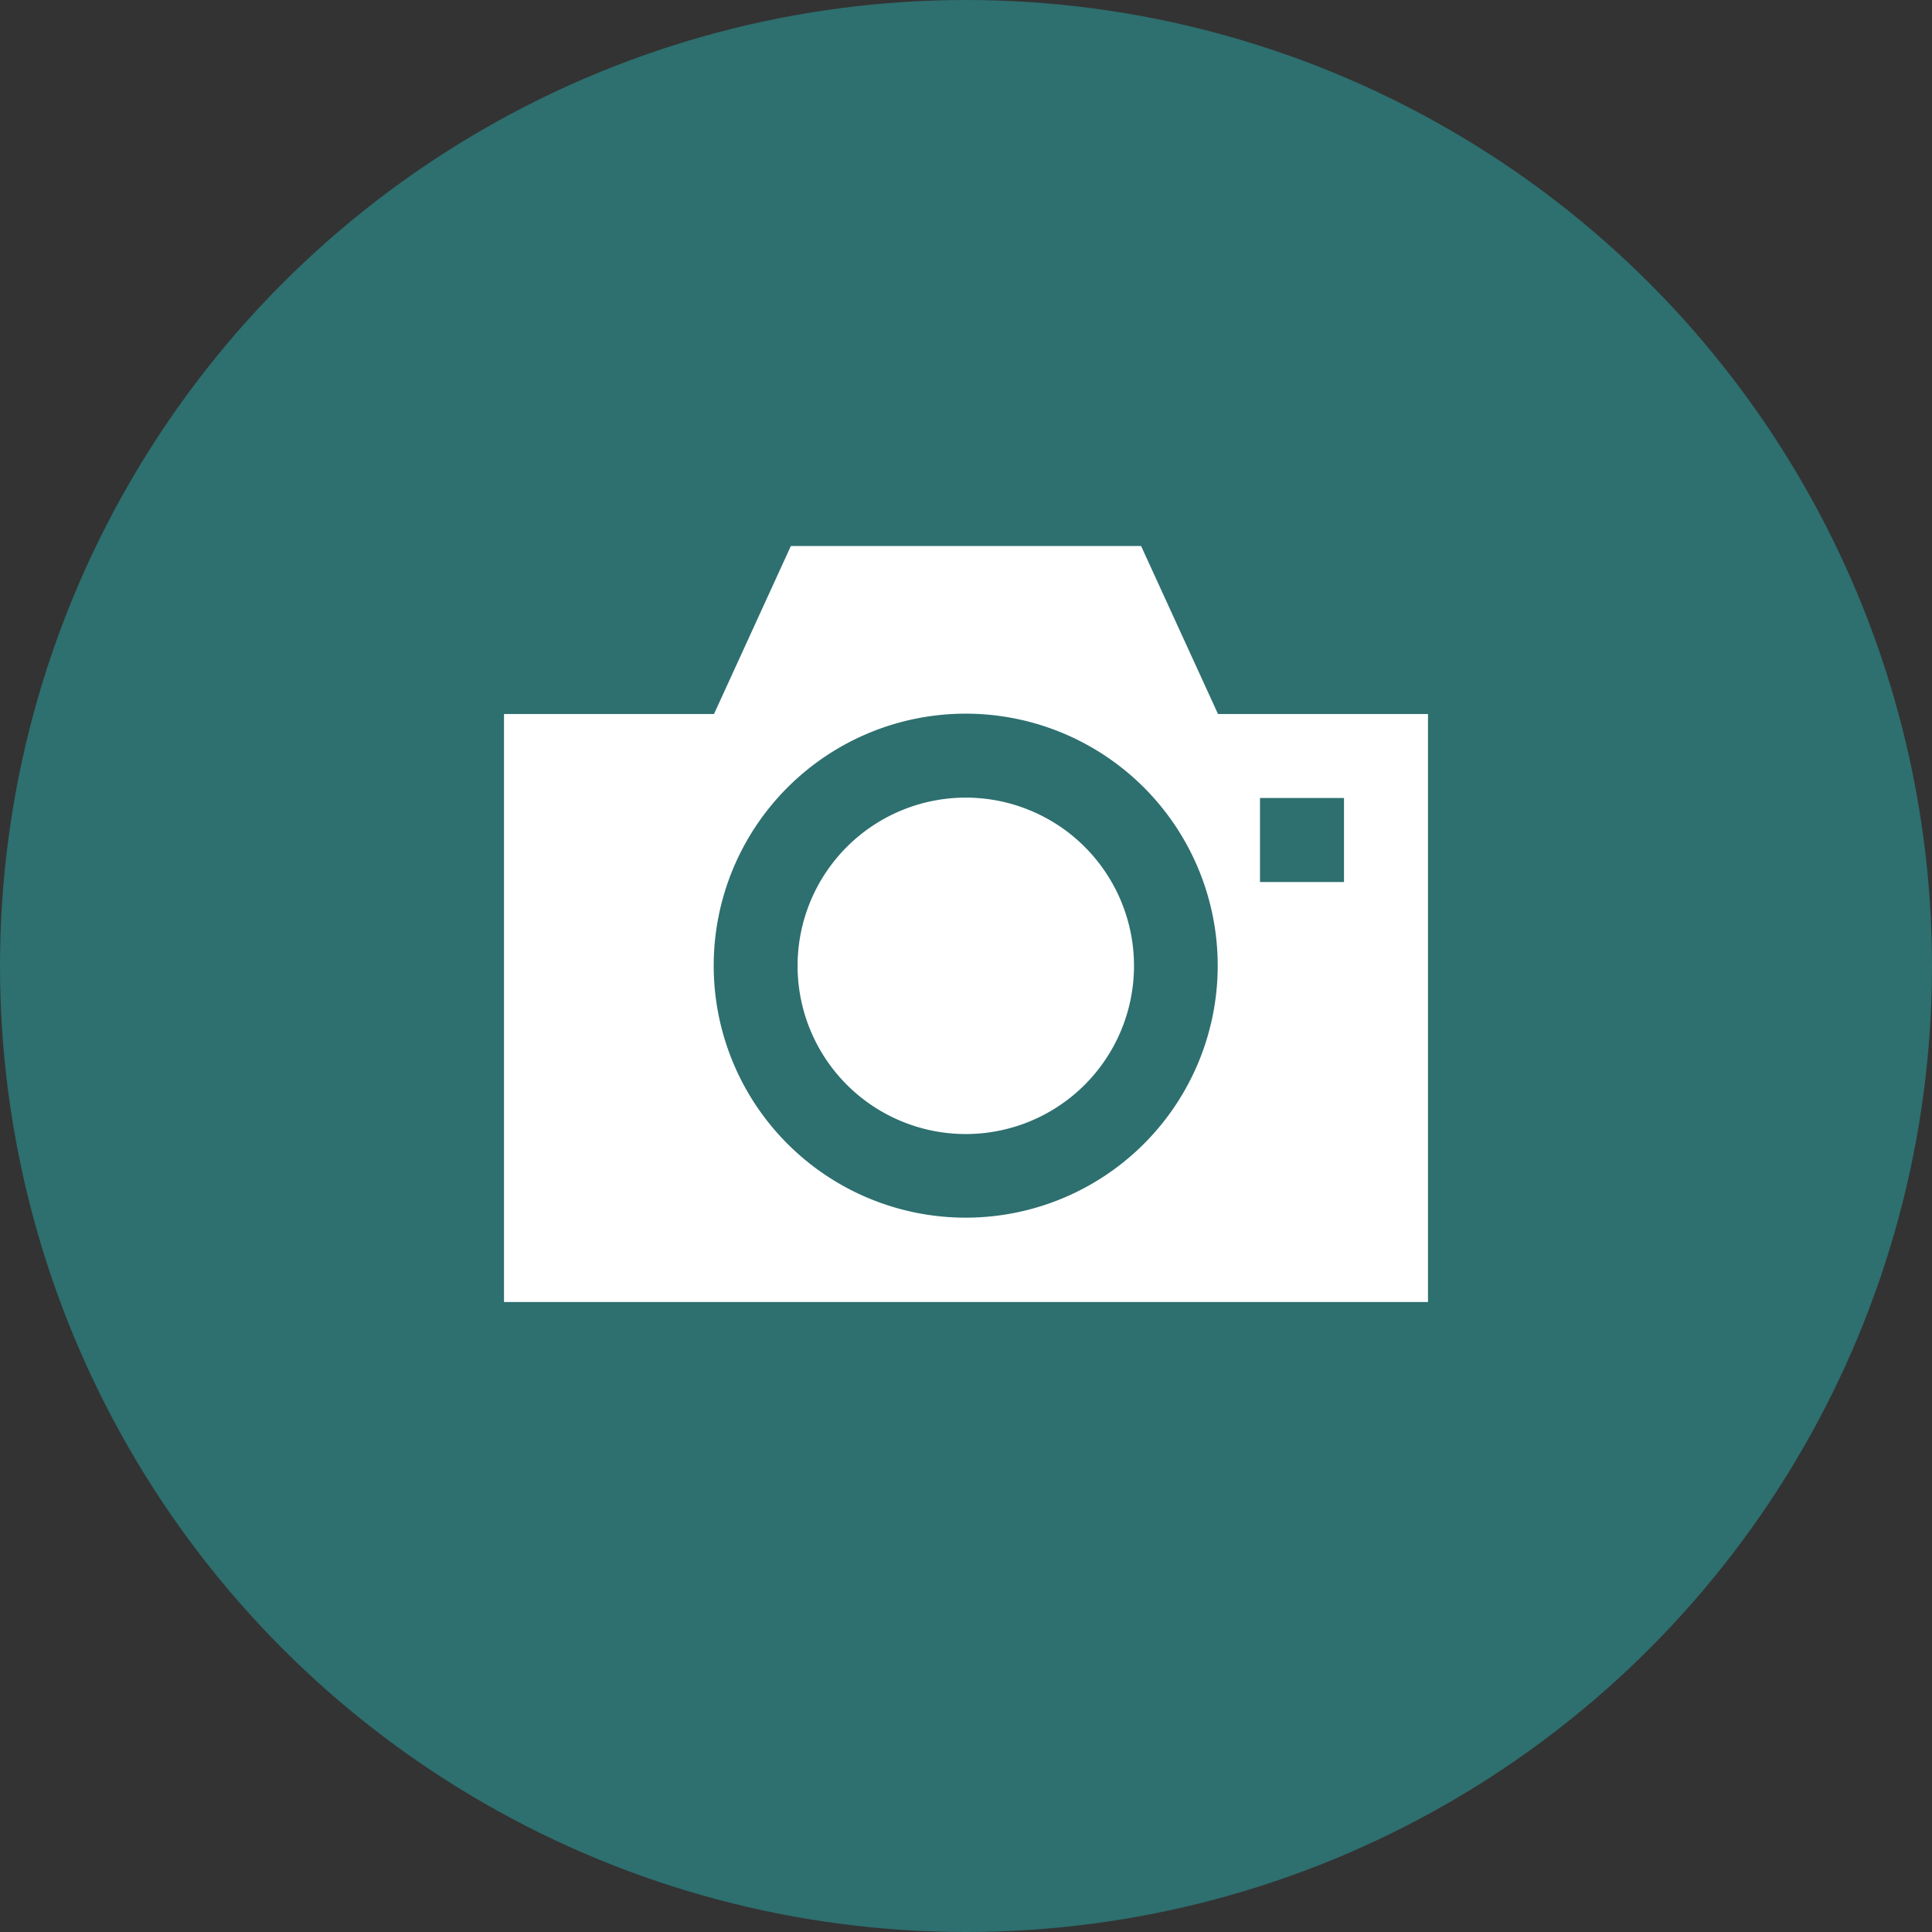 <svg xmlns="http://www.w3.org/2000/svg" width="46" height="46" viewBox="0 0 46 46">
  <rect x="0" y="0" width="46" height="46" fill="#333333" stroke="none"/>
<defs>
    <style>
      .cls-1 {
        fill: #2e6f6f;
      }

      .cls-2 {
        fill: #fff;
        fill-rule: evenodd;
      }
    </style>
  </defs>
  <g id="Artboard_1" data-name="Artboard 1">
    <circle class="cls-1" cx="23" cy="23" r="23"/>
    <path id="Ellipse_2_copy_5" data-name="Ellipse 2 copy 5" class="cls-2" d="M22.993,18.991A4.005,4.005,0,1,0,27,23,4.005,4.005,0,0,0,22.993,18.991ZM29,17l-1.831-4H18.83L17,17H12V31H34V17H29ZM22.993,28.992a6,6,0,1,1,6-6A6,6,0,0,1,22.993,28.992ZM32,21H30V19h2v2Z"/>
  </g>
</svg>
